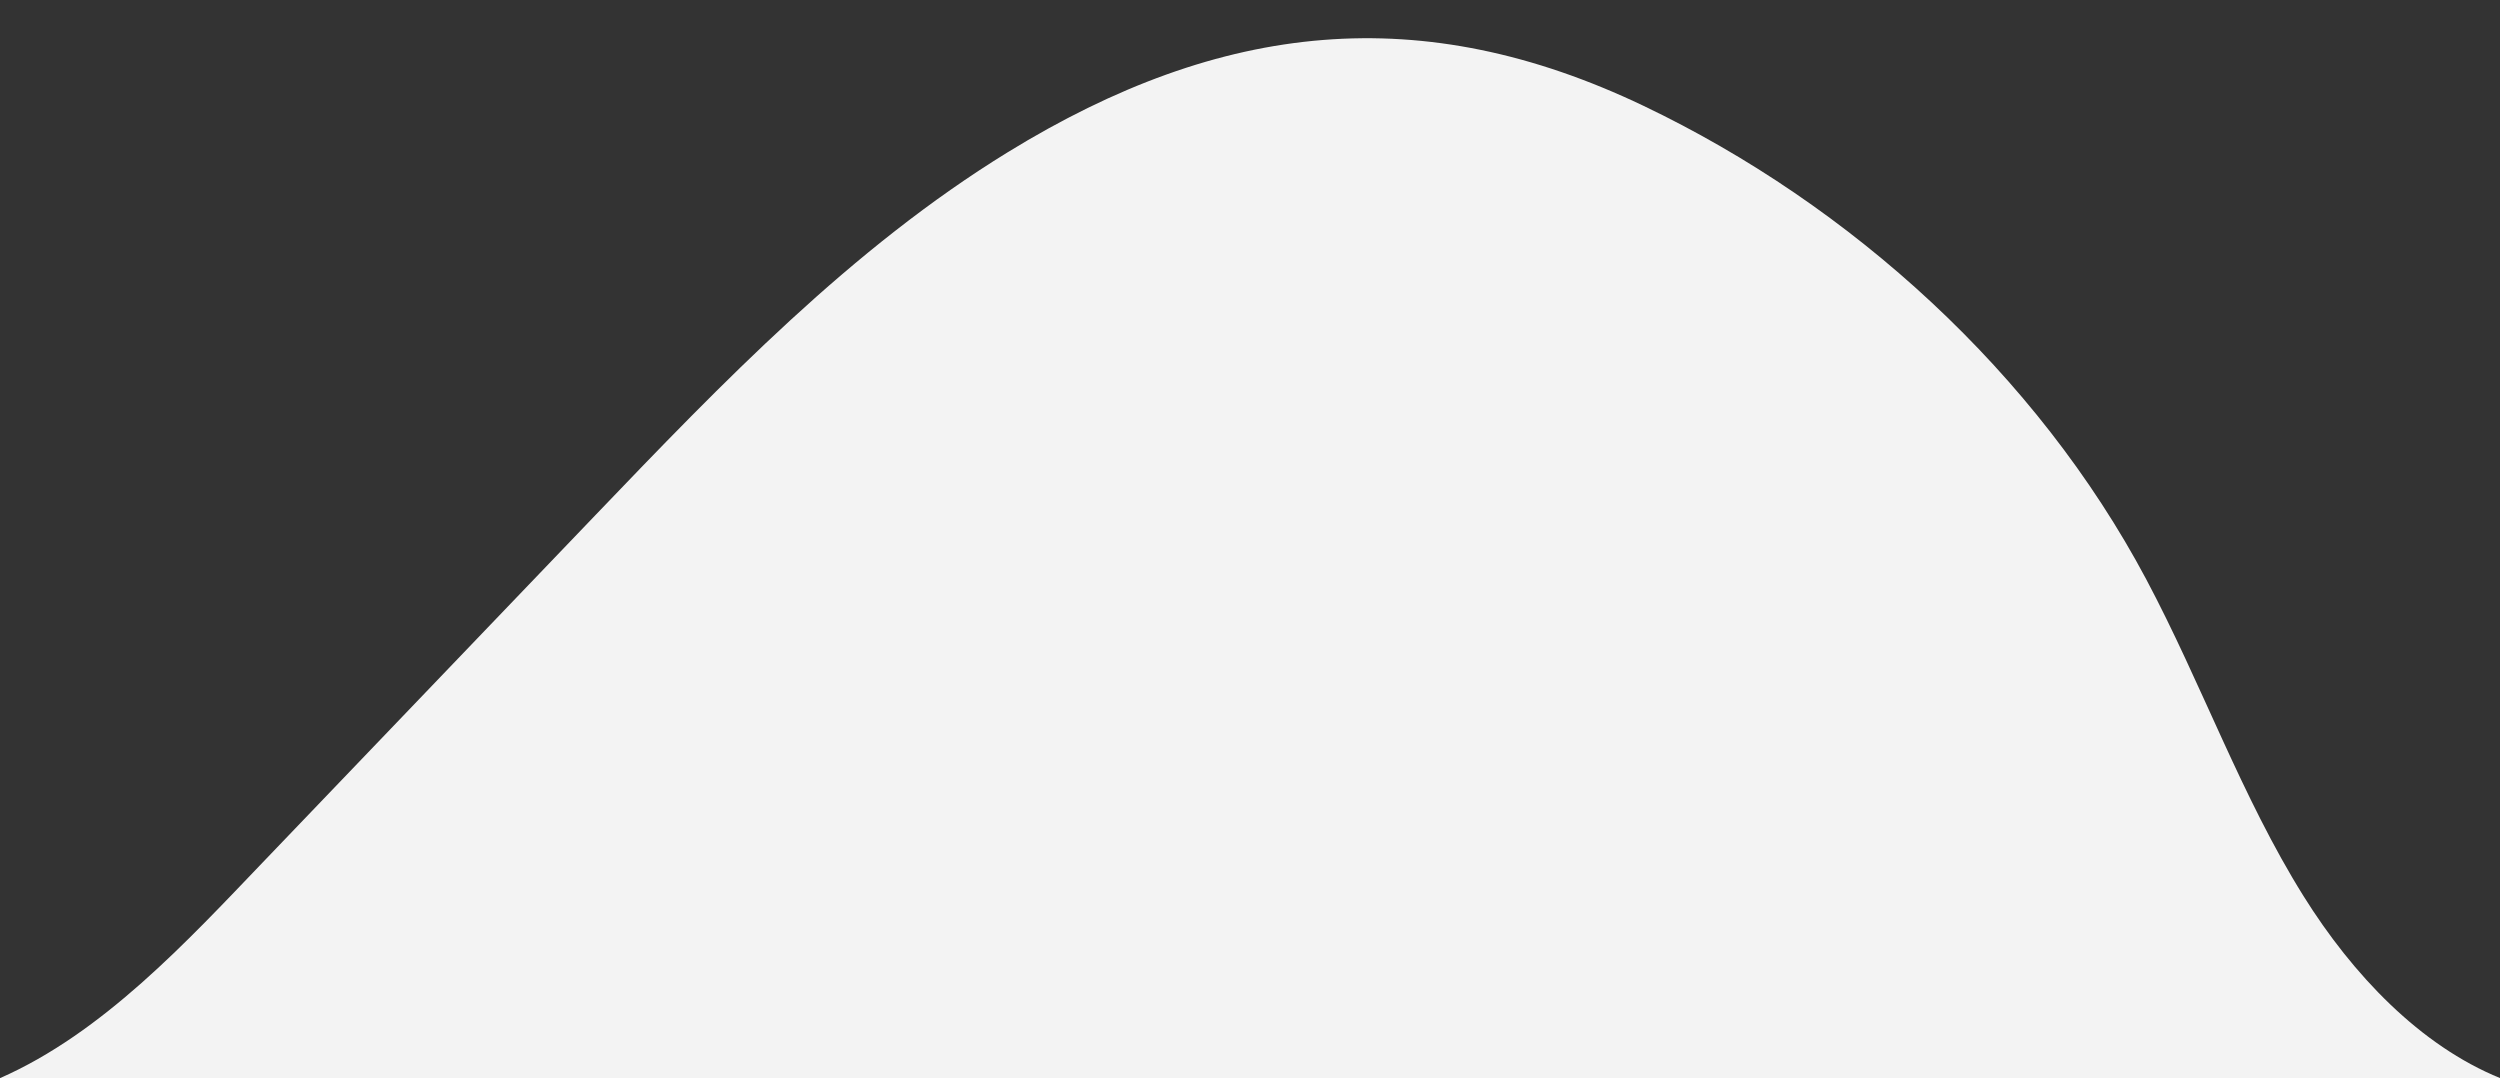 <?xml version="1.0" encoding="UTF-8" standalone="no"?><svg xmlns="http://www.w3.org/2000/svg" xmlns:xlink="http://www.w3.org/1999/xlink" fill="#000000" height="203.1" preserveAspectRatio="xMidYMid meet" version="1" viewBox="0.0 -7.2 470.9 203.1" width="470.9" zoomAndPan="magnify"><rect x="0.0" y="-7.2" width="470.9" height="203.1" fill="#333333" stroke="none"/><g id="change1_1"><path d="M470.942,195.878c-15.087-6.133-27.779-19.465-37.031-34.263 c-11.694-18.705-19.229-40.118-29.65-59.705c-20.646-38.809-55.562-70.488-94.68-89.172 c-41.718-19.926-79.374-16.066-119.712,8.708c-29.461,18.094-53.825,43.447-77.84,68.515 c-20.833,21.747-41.665,43.493-62.498,65.239C35.288,170.071,19.393,187.357,0,195.878H470.942z" fill="#f3f3f3"/></g></svg>